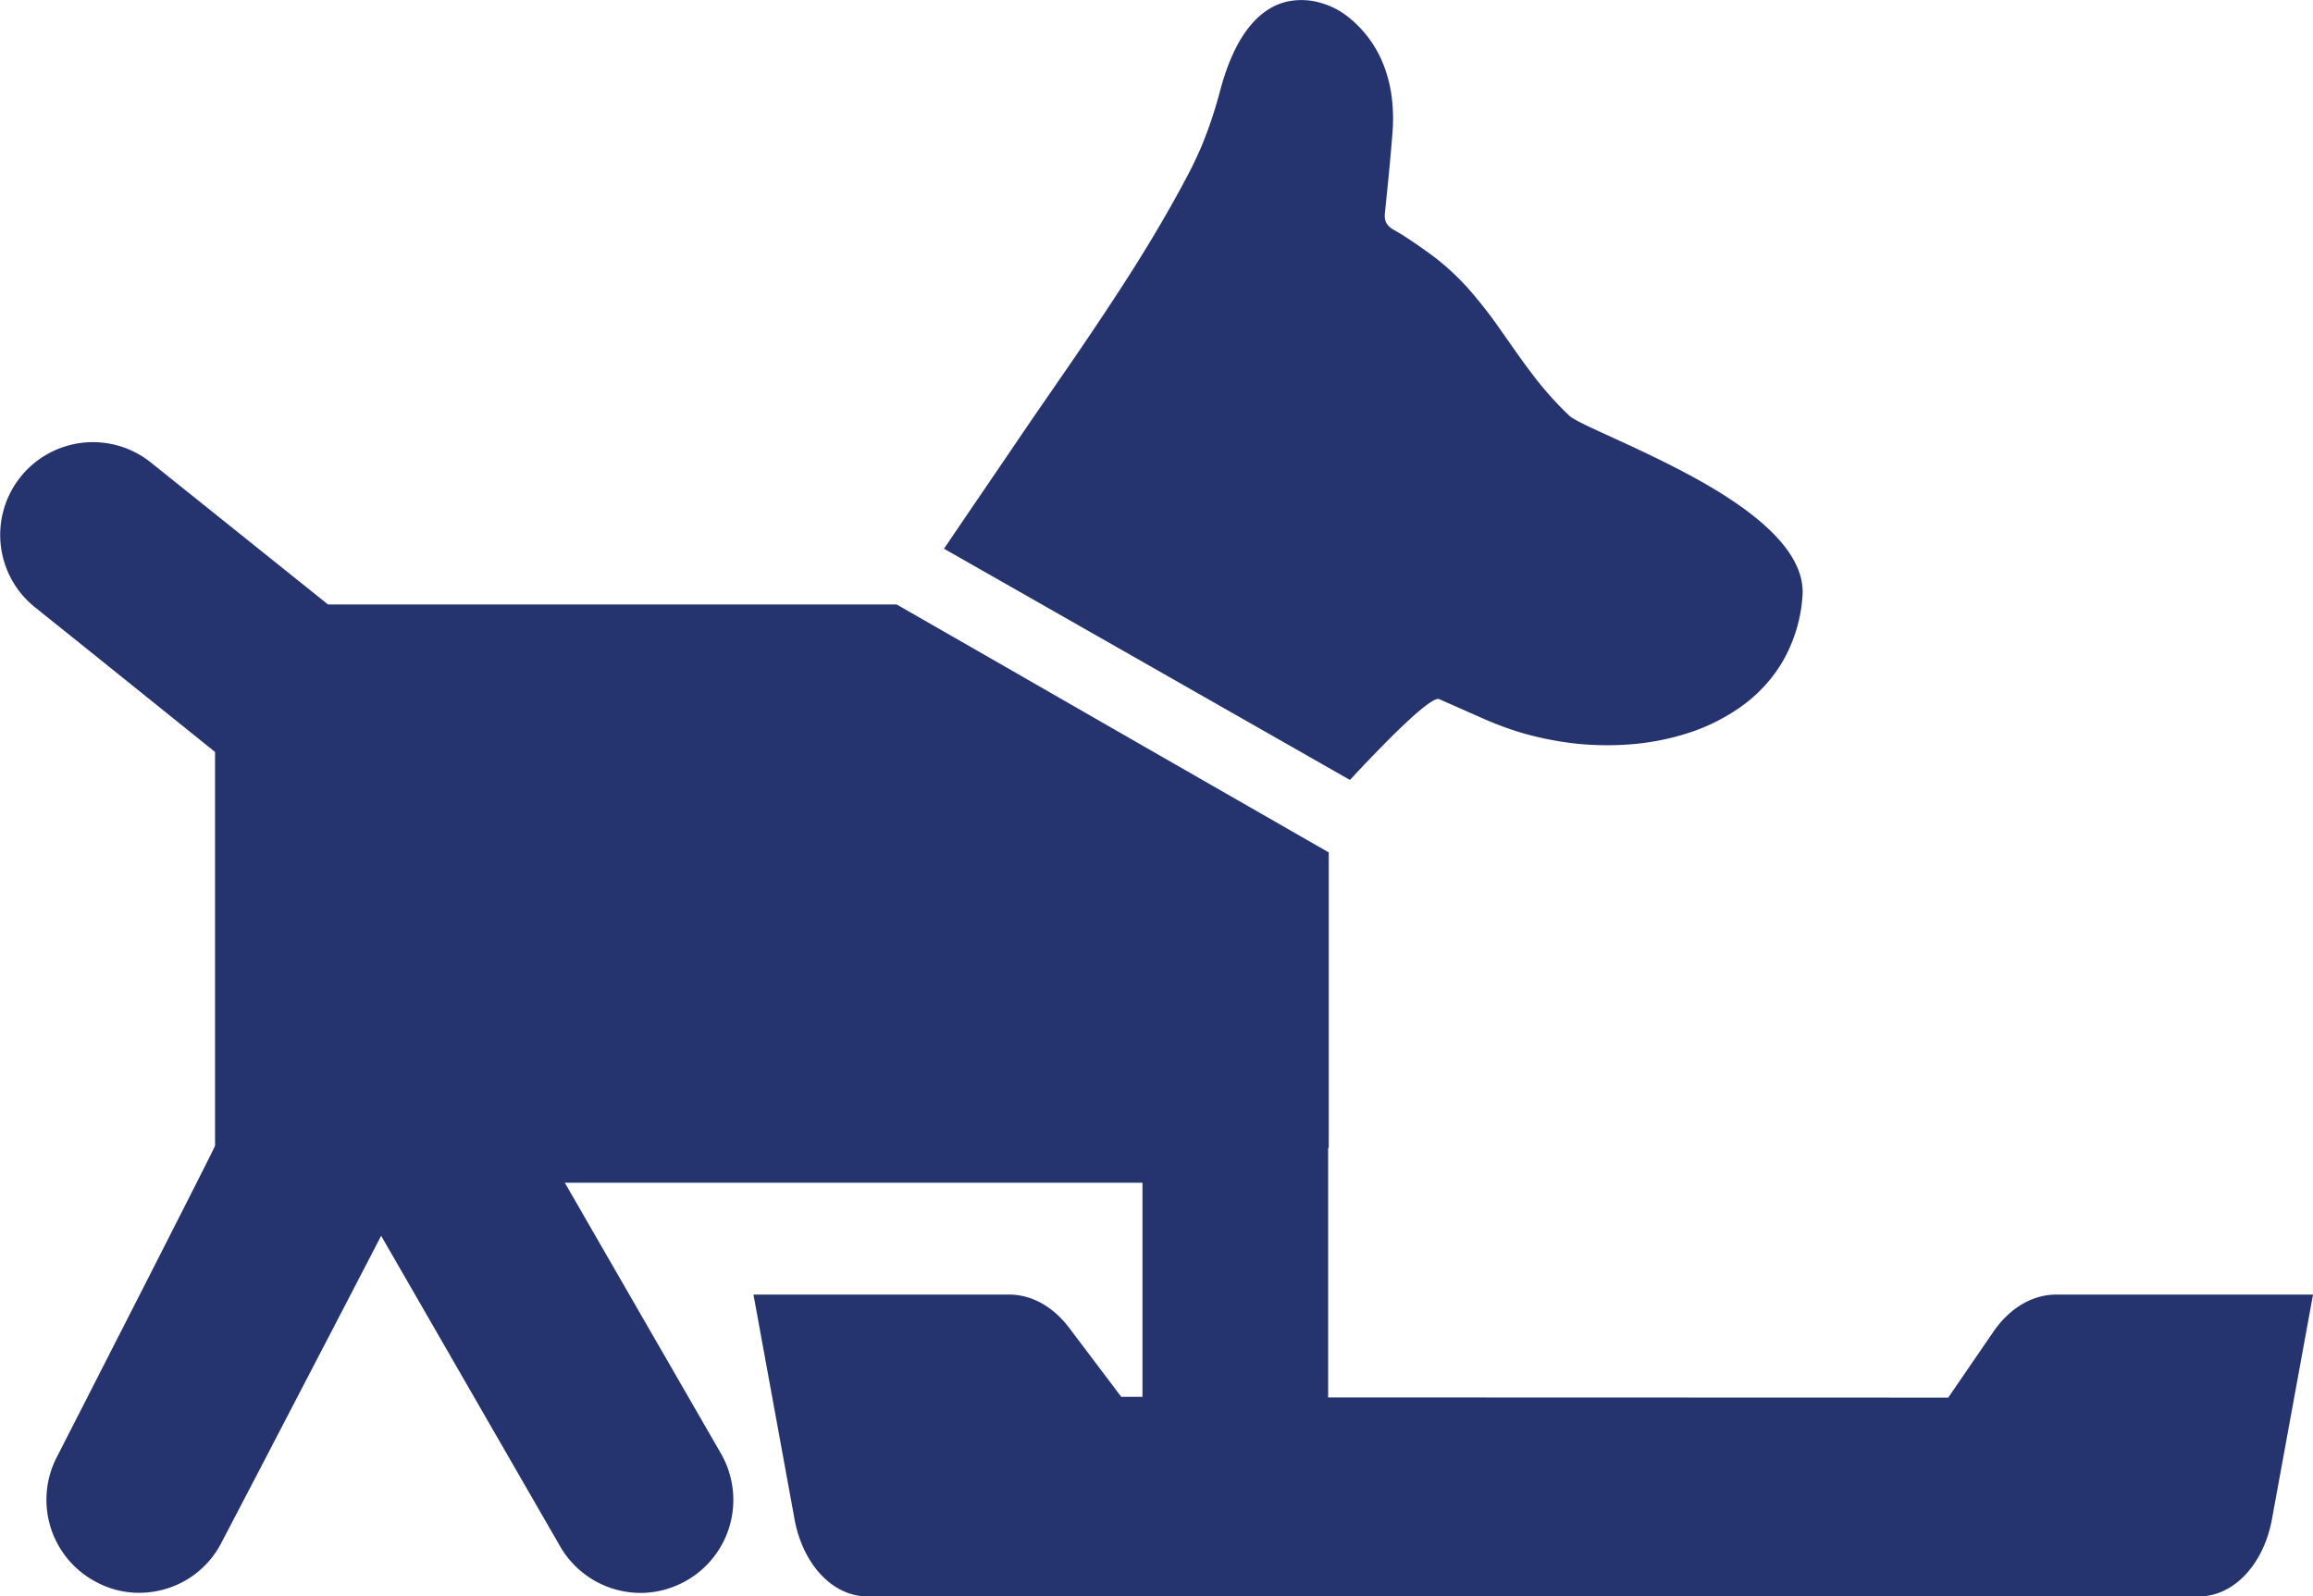 <?xml version="1.0" encoding="utf-8"?><svg id="Laag_1" data-name="Laag 1" xmlns="http://www.w3.org/2000/svg" viewBox="0 0 914.96 631.48"><defs><style>.cls-1{fill:#25346e;}</style></defs><title>© MPS - ICON.DOG - CALMING SLEEVE - V01.2019</title><path class="cls-1" d="M852,760.25c-9.46,0-18.5,5.35-24.93,14.76l-17.83,26L547,800.93a.55.55,0,0,1-.43-.22H482.13l-20.65-27.35c-6.35-8.4-14.87-13.11-23.74-13.11H336.63l16.24,88.81c3.28,18,15.17,30.58,28.82,30.58h526.8c13.64,0,25.54-12.62,28.82-30.58l16.24-88.81Z" transform="translate(-38.58 -248.16)"/><path class="cls-1" d="M168.22,487.26v-.09l-17.47-14-17.47-14-17.47-14-17.47-14a36.68,36.68,0,1,0-46,57.15L70.16,502.6,88,516.94l17.83,14.34,17.82,14.34V701.35c0,.18-3.91,8-9.77,19.55s-13.69,27-21.51,42.31L70.85,805.37l-9.78,19.14A36.72,36.72,0,0,0,76.74,874a35.9,35.9,0,0,0,4.11,1.87,36.39,36.39,0,0,0,4.2,1.32,34.61,34.61,0,0,0,4.26.77,35.81,35.81,0,0,0,4.26.26,36.93,36.93,0,0,0,18.86-5.17,36.4,36.4,0,0,0,13.73-14.63L142,828.1l15.79-30.37,15.8-30.36L189.35,737l17.7,30.7,17.69,30.7,17.69,30.7,17.7,30.7A36.76,36.76,0,0,0,292,878.26a34.59,34.59,0,0,0,4.65-.31,35.29,35.29,0,0,0,4.62-.92,37.64,37.64,0,0,0,4.56-1.54,38.16,38.16,0,0,0,4.45-2.19A36.71,36.71,0,0,0,328.39,837a36.92,36.92,0,0,0-4.61-13.86l-15.44-26.78L292.9,769.6l-15.44-26.78L262,716H490.51V841.52a36.73,36.73,0,1,0,73.45,0V702.62c0-.09,0-.19.08-.28l.09-.32a1.6,1.6,0,0,0,.07-.33,2,2,0,0,0,0-.34v-116l-42.74-24.52-42.74-24.51L436,511.77l-42.74-24.51h-225Z" transform="translate(-38.58 -248.16)"/><path class="cls-1" d="M659.3,412.54A133.51,133.51,0,0,1,644.6,396c-4.31-5.63-8.18-11.33-12.15-16.93a184.72,184.72,0,0,0-12.68-16.33A96.91,96.91,0,0,0,603.48,348c-1.1-.78-2.2-1.57-3.32-2.35s-2.24-1.55-3.37-2.31-2.29-1.5-3.45-2.23-2.35-1.42-3.55-2.1a9.14,9.14,0,0,1-1.74-1.29,5.28,5.28,0,0,1-1.11-1.47,5.38,5.38,0,0,1-.53-1.73,8.92,8.92,0,0,1,0-2.08l.81-7.9q.4-3.94.78-7.9t.73-7.9c.24-2.63.45-5.26.66-7.89a68.47,68.47,0,0,0-.22-13.76,53.29,53.29,0,0,0-3.09-12.75,45,45,0,0,0-15.78-20.67,30.17,30.17,0,0,0-8.43-4.11,27.15,27.15,0,0,0-13.55-.9c-4.95,1-10.11,3.71-14.85,9.27s-9.07,14-12.33,26.44c-.72,2.72-1.5,5.43-2.35,8.11s-1.76,5.36-2.75,8-2,5.25-3.17,7.82-2.33,5.09-3.62,7.57c-4.72,9.07-9.76,17.94-15,26.68s-10.75,17.33-16.36,25.85-11.34,17-17.11,25.38S449.16,410.59,443.42,419l-7.84,11.55-7.86,11.54-7.87,11.55L412,465.21l40.15,22.86,40.15,22.87,40.14,22.87,40.15,22.87s1.94-2.12,4.91-5.26,7-7.32,11.12-11.43,8.42-8.17,11.93-11.08,6.27-4.67,7.35-4.2c1.5.68,3,1.35,4.51,2l4.53,2,4.52,2,4.53,2a131.66,131.66,0,0,0,13.42,5A121.53,121.53,0,0,0,653.11,541a114.88,114.88,0,0,0,14,1.73,118.25,118.25,0,0,0,14.34,0,99.29,99.29,0,0,0,24.38-4.44,76.53,76.53,0,0,0,21.83-10.87,58.27,58.27,0,0,0,16.26-17.89,60.09,60.09,0,0,0,7.67-25.5c.72-9-4.21-17.56-12.13-25.4s-18.83-15-30.07-21.19-22.8-11.55-32-15.77S661.22,414.35,659.3,412.54Z" transform="translate(-38.58 -248.16)"/></svg>